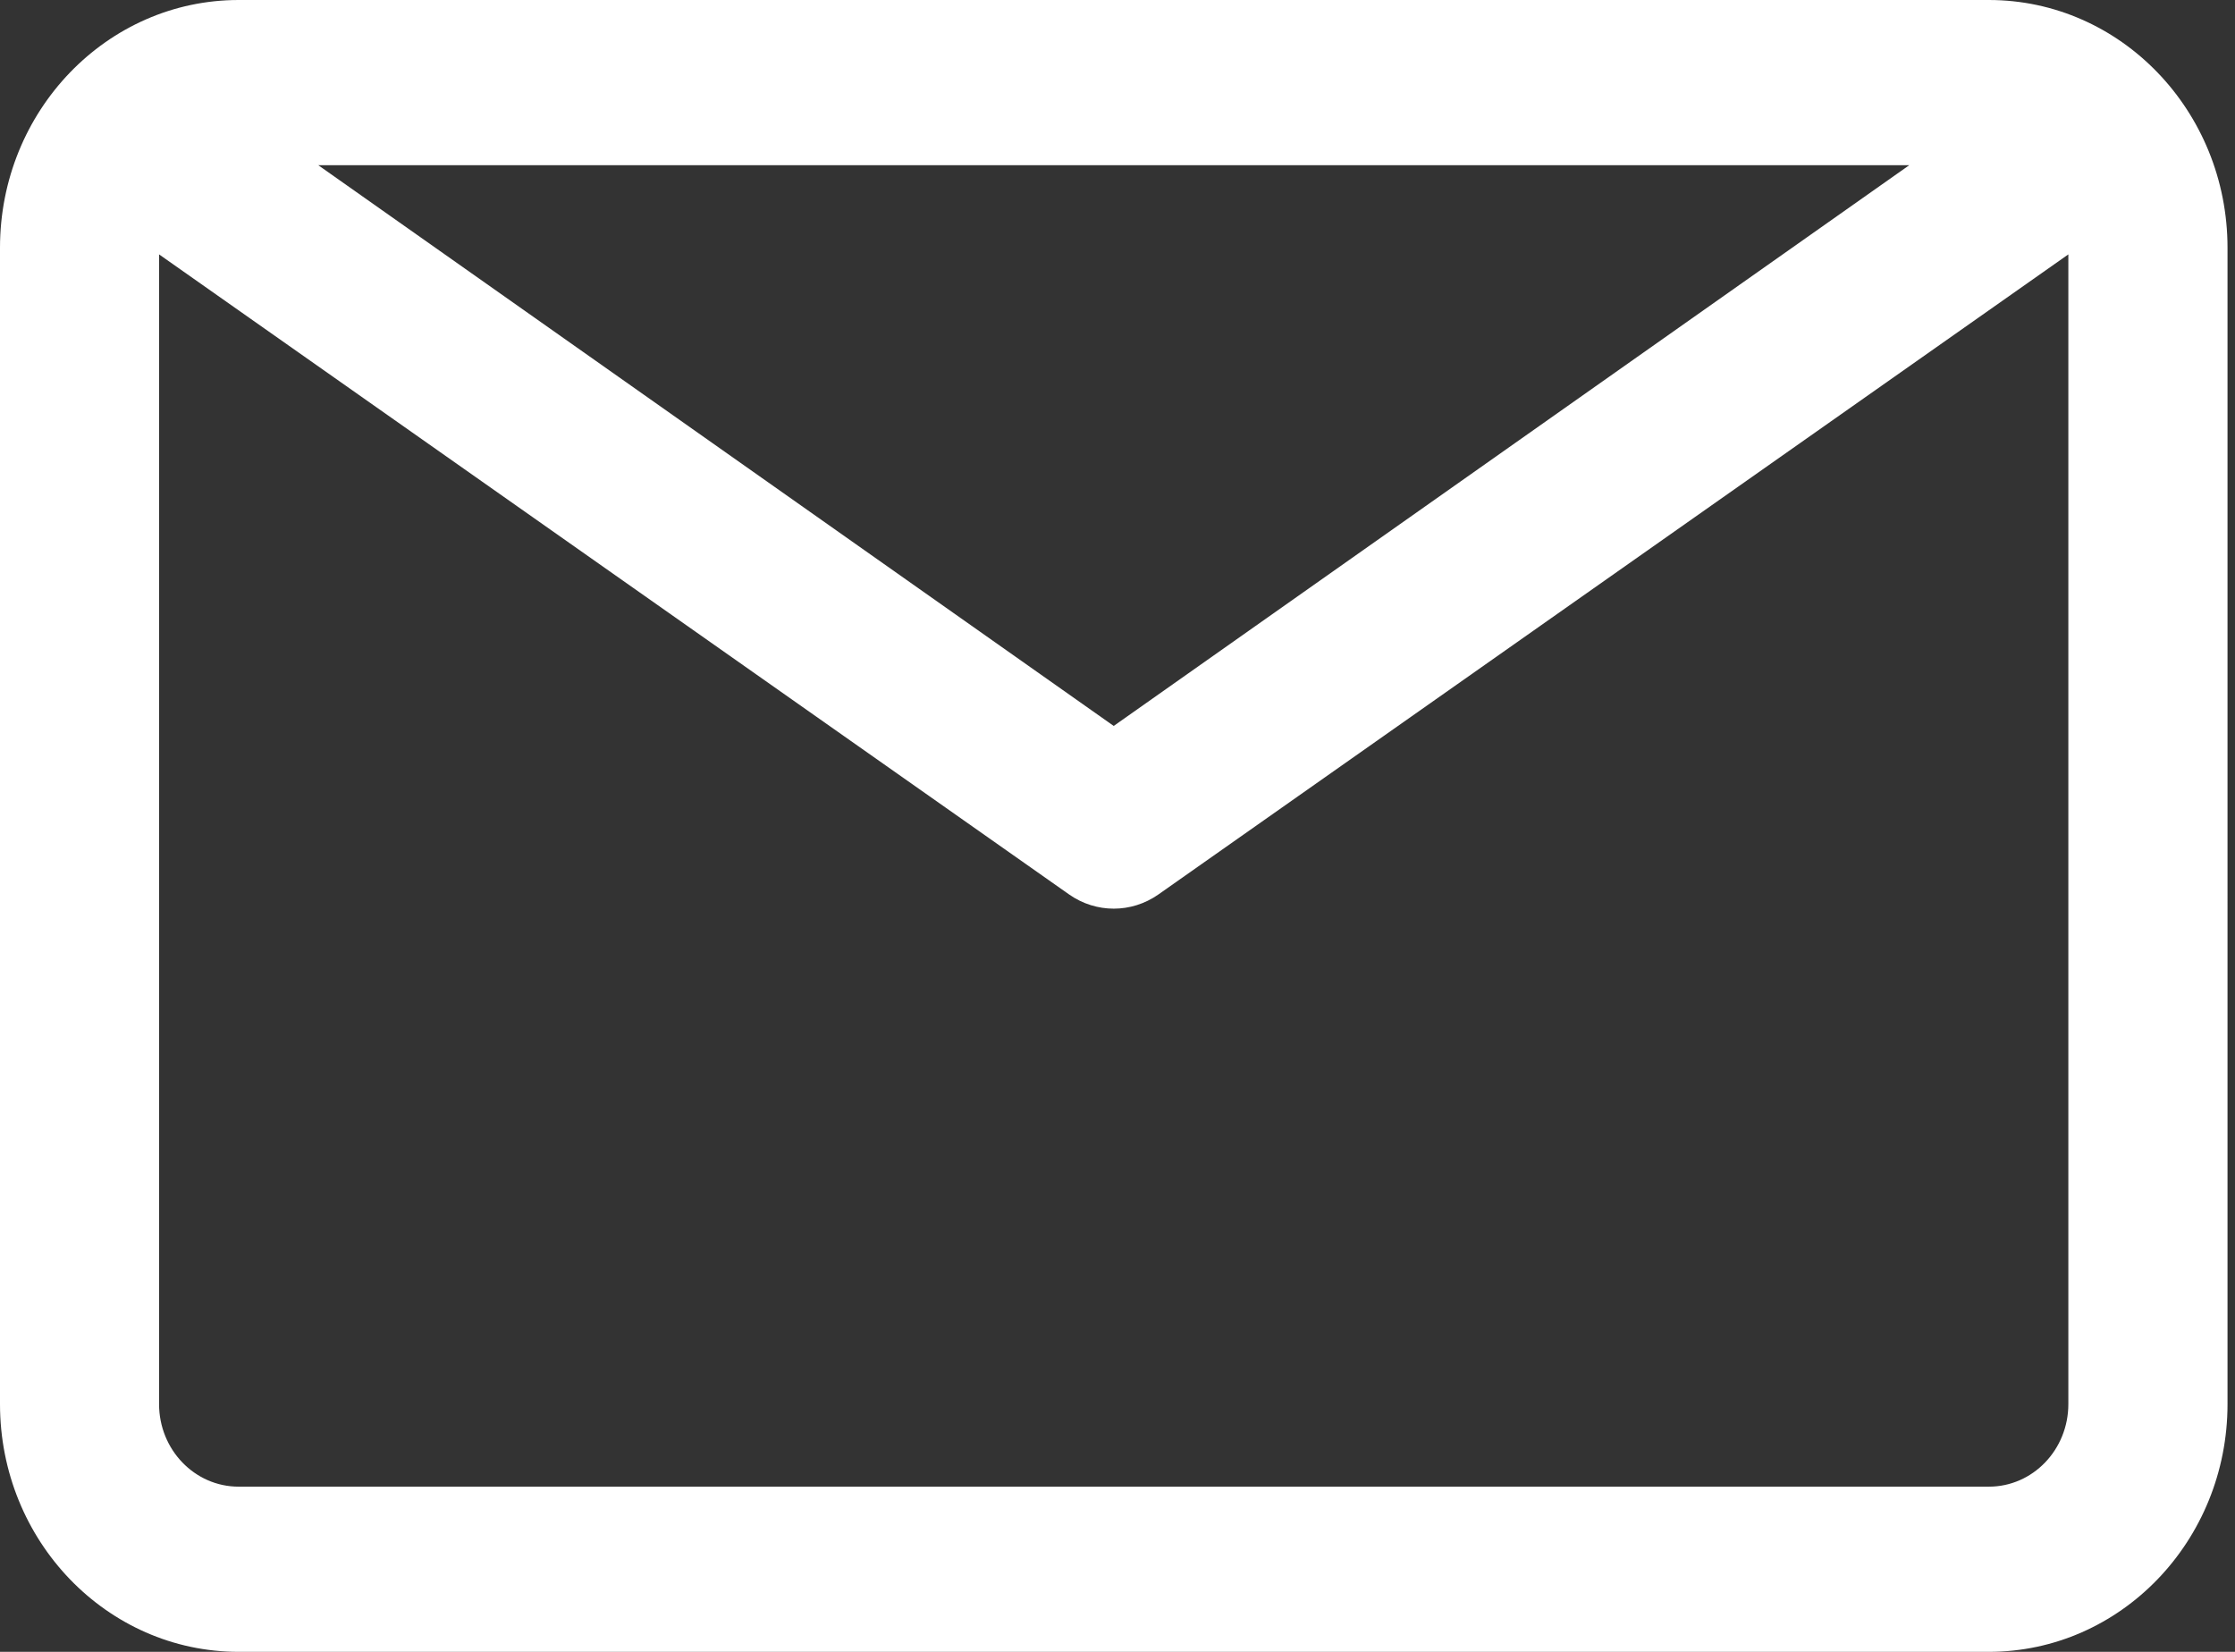 <?xml version="1.0" encoding="UTF-8"?>
<svg xmlns="http://www.w3.org/2000/svg" width="23" height="17" viewBox="0 0 23 17">
    <rect x="0" y="0" width="23" height="17" fill="#333333" stroke="none"/>
    <path fill="#FFF" fill-rule="nonzero" d="M20.467 0H2.456C1.1 0 0 1.142 0 2.55v11.9C0 15.858 1.1 17 2.456 17h18.01c1.357 0 2.457-1.142 2.457-2.55V2.55c0-1.408-1.1-2.55-2.456-2.55zm-.819 1.7l-8.187 5.771L3.275 1.7h16.373zm.819 13.6H2.456c-.452 0-.819-.38-.819-.85V2.618l9.366 6.588c.277.194.64.194.917 0l9.365-6.588V14.45c0 .47-.366.85-.818.85z"/>
</svg>
